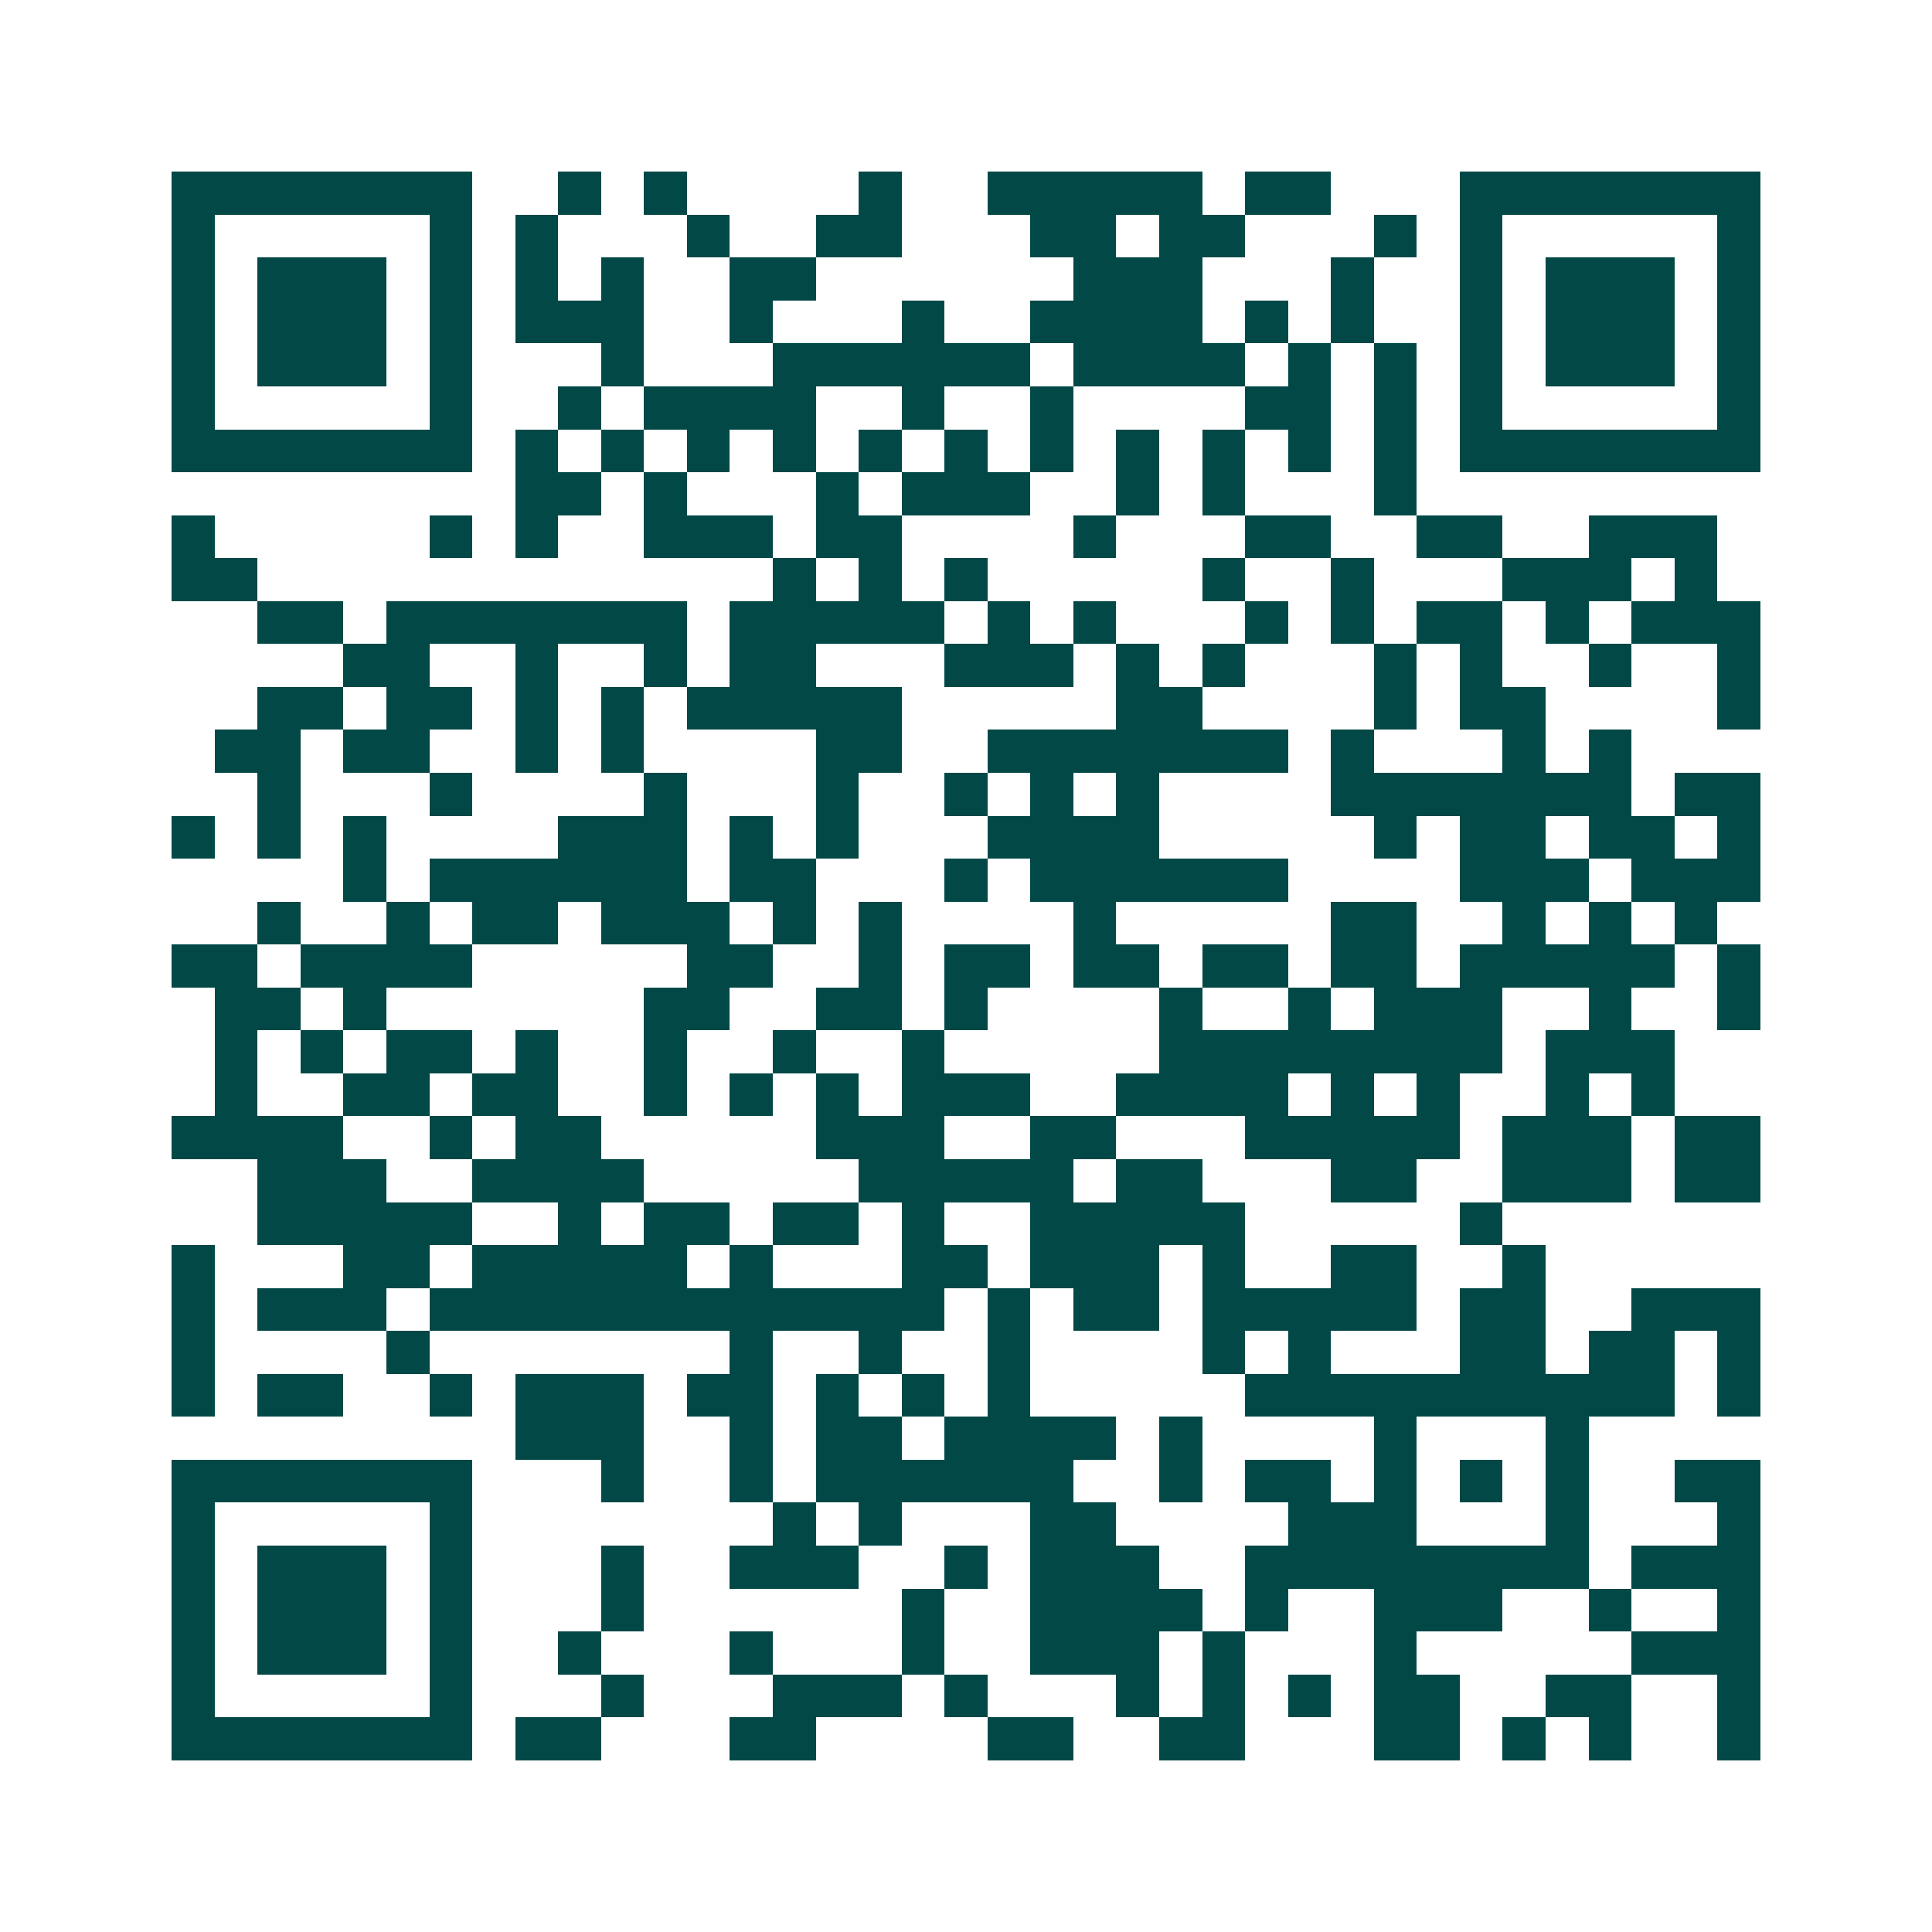 <svg xmlns="http://www.w3.org/2000/svg" width="200" height="200" viewBox="0 0 45 45" shape-rendering="crispEdges"><path fill="#ffffff" d="M0 0h45v45H0z"/><path stroke="#014847" d="M4 4.5h7m2 0h1m1 0h1m4 0h1m2 0h5m1 0h2m3 0h7M4 5.5h1m5 0h1m1 0h1m3 0h1m2 0h2m3 0h2m1 0h2m3 0h1m1 0h1m5 0h1M4 6.5h1m1 0h3m1 0h1m1 0h1m1 0h1m2 0h2m6 0h3m3 0h1m2 0h1m1 0h3m1 0h1M4 7.5h1m1 0h3m1 0h1m1 0h3m2 0h1m3 0h1m2 0h4m1 0h1m1 0h1m2 0h1m1 0h3m1 0h1M4 8.5h1m1 0h3m1 0h1m3 0h1m3 0h6m1 0h4m1 0h1m1 0h1m1 0h1m1 0h3m1 0h1M4 9.5h1m5 0h1m2 0h1m1 0h4m2 0h1m2 0h1m4 0h2m1 0h1m1 0h1m5 0h1M4 10.5h7m1 0h1m1 0h1m1 0h1m1 0h1m1 0h1m1 0h1m1 0h1m1 0h1m1 0h1m1 0h1m1 0h1m1 0h7M12 11.5h2m1 0h1m3 0h1m1 0h3m2 0h1m1 0h1m3 0h1M4 12.5h1m5 0h1m1 0h1m2 0h3m1 0h2m4 0h1m3 0h2m2 0h2m2 0h3M4 13.5h2m12 0h1m1 0h1m1 0h1m5 0h1m2 0h1m3 0h3m1 0h1M6 14.5h2m1 0h7m1 0h5m1 0h1m1 0h1m3 0h1m1 0h1m1 0h2m1 0h1m1 0h3M8 15.5h2m2 0h1m2 0h1m1 0h2m3 0h3m1 0h1m1 0h1m3 0h1m1 0h1m2 0h1m2 0h1M6 16.5h2m1 0h2m1 0h1m1 0h1m1 0h5m5 0h2m4 0h1m1 0h2m4 0h1M5 17.5h2m1 0h2m2 0h1m1 0h1m4 0h2m2 0h7m1 0h1m3 0h1m1 0h1M6 18.5h1m3 0h1m4 0h1m3 0h1m2 0h1m1 0h1m1 0h1m4 0h7m1 0h2M4 19.5h1m1 0h1m1 0h1m4 0h3m1 0h1m1 0h1m3 0h4m5 0h1m1 0h2m1 0h2m1 0h1M8 20.5h1m1 0h6m1 0h2m3 0h1m1 0h6m4 0h3m1 0h3M6 21.5h1m2 0h1m1 0h2m1 0h3m1 0h1m1 0h1m4 0h1m5 0h2m2 0h1m1 0h1m1 0h1M4 22.5h2m1 0h4m5 0h2m2 0h1m1 0h2m1 0h2m1 0h2m1 0h2m1 0h5m1 0h1M5 23.5h2m1 0h1m6 0h2m2 0h2m1 0h1m4 0h1m2 0h1m1 0h3m2 0h1m2 0h1M5 24.5h1m1 0h1m1 0h2m1 0h1m2 0h1m2 0h1m2 0h1m5 0h8m1 0h3M5 25.5h1m2 0h2m1 0h2m2 0h1m1 0h1m1 0h1m1 0h3m2 0h4m1 0h1m1 0h1m2 0h1m1 0h1M4 26.5h4m2 0h1m1 0h2m5 0h3m2 0h2m3 0h5m1 0h3m1 0h2M6 27.5h3m2 0h4m5 0h5m1 0h2m3 0h2m2 0h3m1 0h2M6 28.5h5m2 0h1m1 0h2m1 0h2m1 0h1m2 0h5m5 0h1M4 29.5h1m3 0h2m1 0h5m1 0h1m3 0h2m1 0h3m1 0h1m2 0h2m2 0h1M4 30.5h1m1 0h3m1 0h12m1 0h1m1 0h2m1 0h5m1 0h2m2 0h3M4 31.5h1m4 0h1m7 0h1m2 0h1m2 0h1m4 0h1m1 0h1m3 0h2m1 0h2m1 0h1M4 32.5h1m1 0h2m2 0h1m1 0h3m1 0h2m1 0h1m1 0h1m1 0h1m5 0h10m1 0h1M12 33.5h3m2 0h1m1 0h2m1 0h4m1 0h1m4 0h1m3 0h1M4 34.5h7m3 0h1m2 0h1m1 0h6m2 0h1m1 0h2m1 0h1m1 0h1m1 0h1m2 0h2M4 35.5h1m5 0h1m7 0h1m1 0h1m3 0h2m4 0h3m3 0h1m3 0h1M4 36.5h1m1 0h3m1 0h1m3 0h1m2 0h3m2 0h1m1 0h3m2 0h8m1 0h3M4 37.5h1m1 0h3m1 0h1m3 0h1m6 0h1m2 0h4m1 0h1m2 0h3m2 0h1m2 0h1M4 38.5h1m1 0h3m1 0h1m2 0h1m3 0h1m3 0h1m2 0h3m1 0h1m3 0h1m5 0h3M4 39.5h1m5 0h1m3 0h1m3 0h3m1 0h1m3 0h1m1 0h1m1 0h1m1 0h2m2 0h2m2 0h1M4 40.5h7m1 0h2m3 0h2m4 0h2m2 0h2m3 0h2m1 0h1m1 0h1m2 0h1"/></svg>
